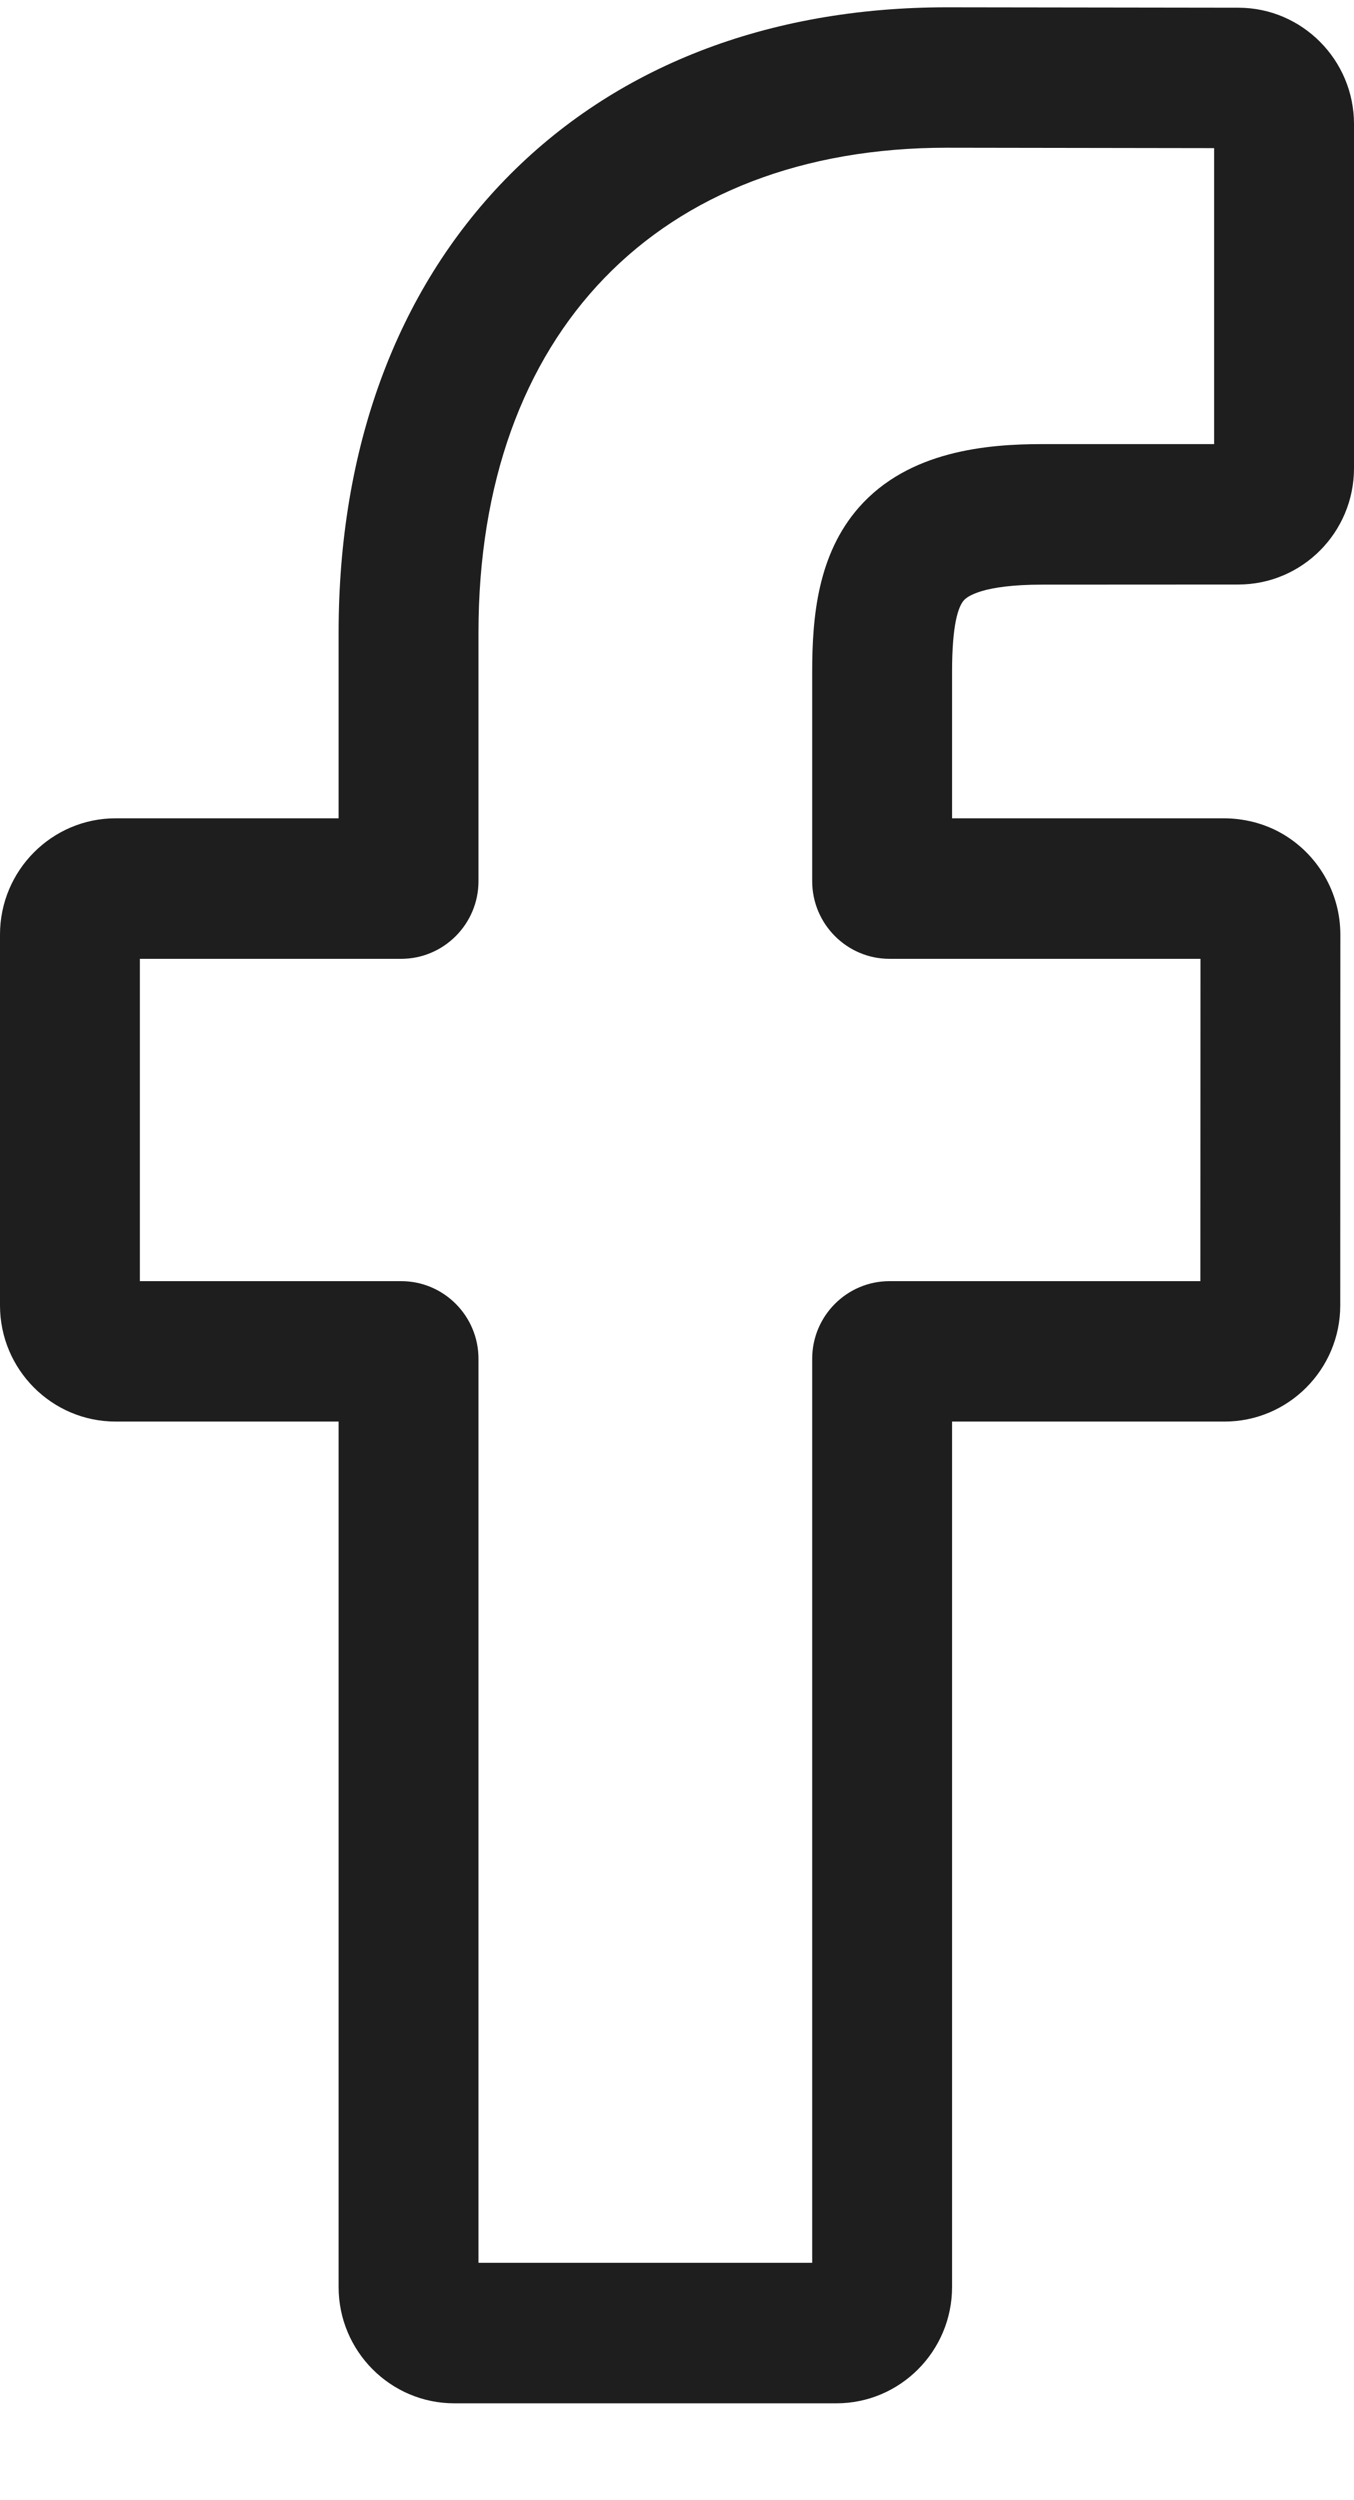 <svg width="13" height="24" viewBox="0 0 13 24" fill="none" xmlns="http://www.w3.org/2000/svg">
<path d="M8.03 23.07H4.362C3.749 23.07 3.251 22.569 3.251 21.954V13.646H1.111C0.498 13.646 0 13.146 0 12.531V8.971C0 8.356 0.498 7.855 1.111 7.855H3.251V6.073C3.251 4.305 3.804 2.801 4.849 1.724C5.899 0.642 7.367 0.07 9.094 0.07L11.891 0.074C12.502 0.075 13 0.576 13 1.19V4.495C13 5.111 12.502 5.611 11.889 5.611L10.006 5.612C9.432 5.612 9.285 5.727 9.254 5.763C9.202 5.822 9.141 5.988 9.141 6.447V7.855H11.748C11.944 7.855 12.134 7.904 12.297 7.995C12.65 8.193 12.869 8.567 12.869 8.971L12.868 12.531C12.868 13.146 12.369 13.646 11.757 13.646H9.141V21.954C9.141 22.569 8.643 23.07 8.03 23.07ZM4.594 21.721H7.798V13.043C7.798 12.632 8.131 12.298 8.54 12.298H11.525L11.526 9.204H8.54C8.131 9.204 7.798 8.869 7.798 8.459V6.447C7.798 5.92 7.851 5.321 8.247 4.87C8.726 4.326 9.48 4.263 10.006 4.263L11.657 4.263V1.422L9.093 1.418C6.318 1.418 4.594 3.202 4.594 6.073V8.459C4.594 8.869 4.261 9.204 3.852 9.204H1.343V12.298H3.852C4.261 12.298 4.594 12.632 4.594 13.043V21.721Z" fill="#1E1E1E"/>
</svg>
